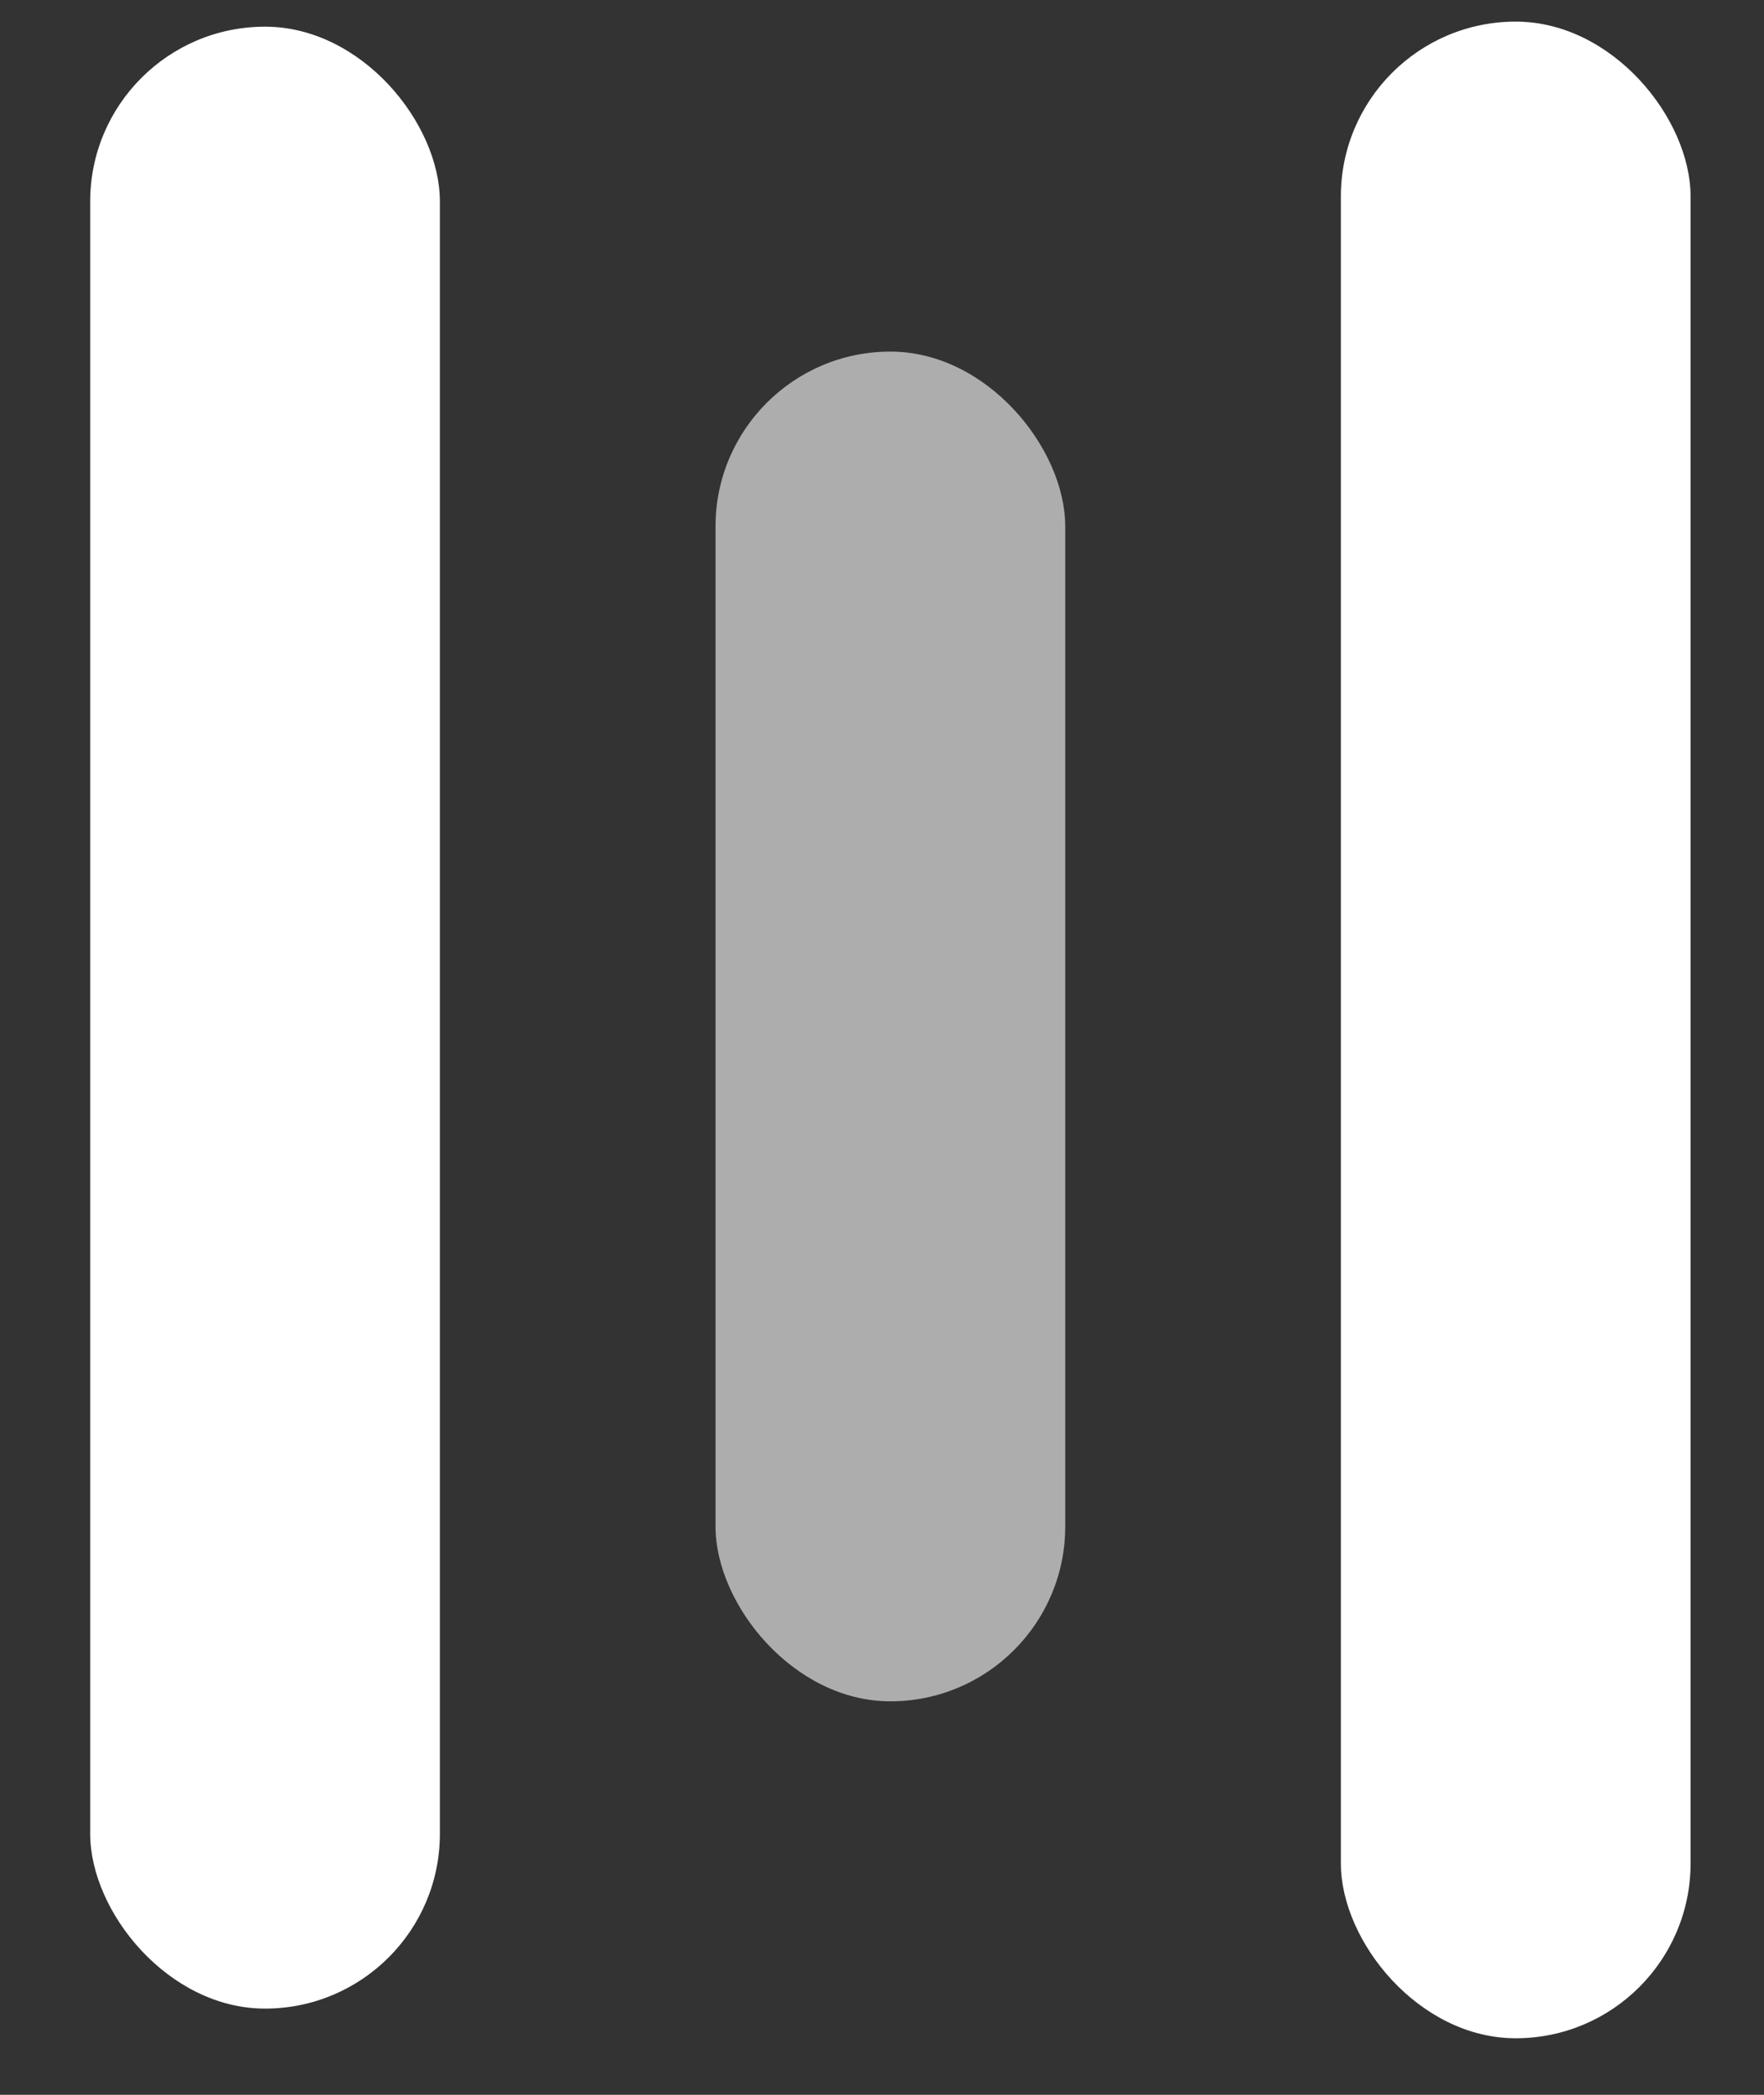 <svg xmlns="http://www.w3.org/2000/svg" width="16" height="19" fill="none"><rect width="100%" height="100%" fill="#333333" stroke="none"/><rect width="3.172" height="17.976" x=".818" y=".242" fill="#fff" rx="1.586"/><rect width="3.172" height="12.242" x="6.49" y="3.189" fill="#fff" opacity=".6" rx="1.586"/><rect width="3.172" height="18.291" x="12.162" y=".196" fill="#fff" rx="1.586"/></svg>